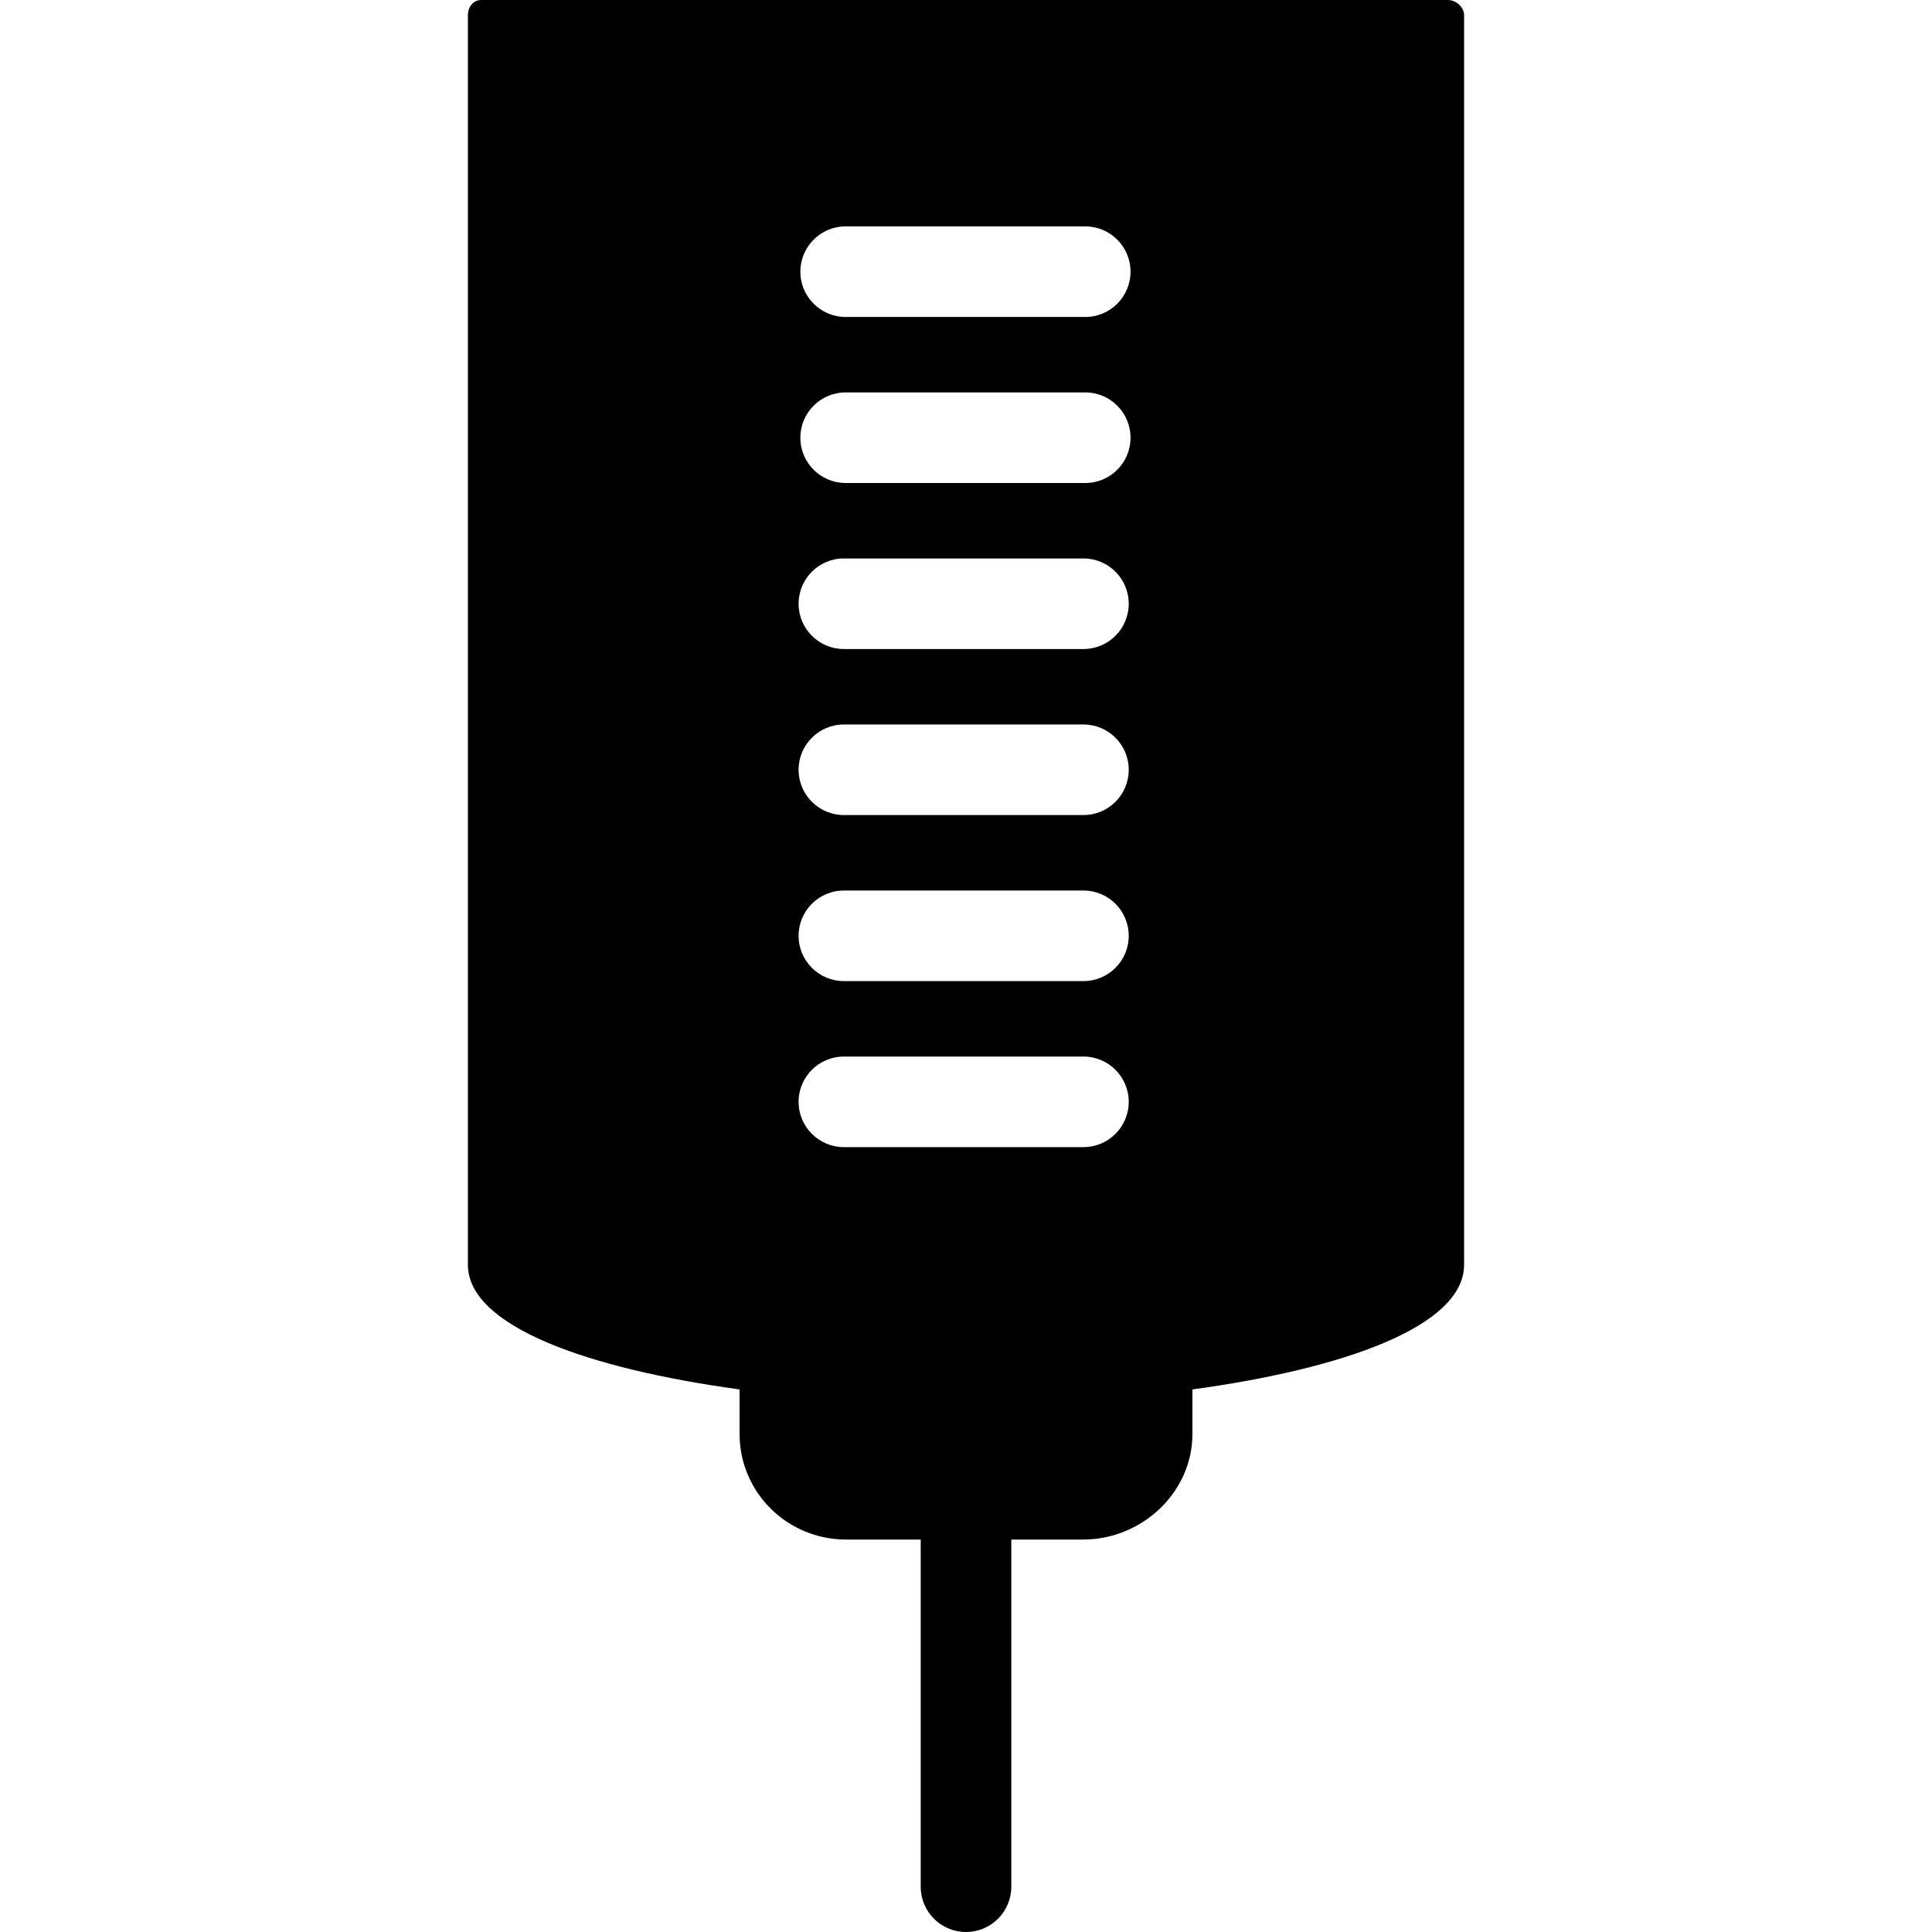<?xml version="1.0" encoding="iso-8859-1"?>
<!-- Uploaded to: SVG Repo, www.svgrepo.com, Generator: SVG Repo Mixer Tools -->
<svg fill="#000000" height="800px" width="800px" version="1.1" id="Layer_1" xmlns="http://www.w3.org/2000/svg" xmlns:xlink="http://www.w3.org/1999/xlink" 
	 viewBox="0 0 500 500" xml:space="preserve">
<g>
	<g>
		<path d="M374.672,0h-250.08c-2.156,0-3.5,1.808-3.5,3.968v323.34c0,15.984,31.248,26.94,70.312,32.276v11.54
			c0,15.072,12.296,27.312,27.568,27.312h19.308v89.852c0,6.464,5.248,11.712,11.72,11.712c6.472,0,11.72-5.248,11.72-11.712
			v-89.852h18.576c15.272,0,28.3-12.244,28.3-27.312v-11.54c39.064-5.336,70.312-16.292,70.312-32.276V3.968
			C378.908,1.808,376.828,0,374.672,0z M280.4,296.876h-62.004c-6.468,0-11.72-5.248-11.72-11.72s5.248-11.72,11.72-11.72H280.4
			c6.468,0,11.716,5.248,11.716,11.72C292.112,291.624,286.868,296.876,280.4,296.876z M280.4,253.908h-62.004
			c-6.468,0-11.72-5.248-11.72-11.72s5.248-11.72,11.72-11.72H280.4c6.468,0,11.716,5.248,11.716,11.72
			S286.868,253.908,280.4,253.908z M280.4,210.936h-62.004c-6.468,0-11.72-5.248-11.72-11.72s5.248-11.72,11.72-11.72H280.4
			c6.468,0,11.716,5.248,11.716,11.72S286.868,210.936,280.4,210.936z M280.4,167.968h-62.004c-6.468,0-11.72-5.244-11.72-11.72
			c0-6.468,5.248-11.72,11.72-11.72H280.4c6.468,0,11.716,5.248,11.716,11.72C292.112,162.728,286.868,167.968,280.4,167.968z
			 M280.872,125h-62.02c-6.472,0-11.72-5.248-11.72-11.72c0-6.472,5.248-11.72,11.72-11.72h62.016
			c6.472,0,11.712,5.248,11.712,11.72C292.584,119.752,287.344,125,280.872,125z M280.872,82.032h-62.02
			c-6.472,0-11.72-5.248-11.72-11.72c0-6.472,5.248-11.72,11.72-11.72h62.016c6.472,0,11.712,5.248,11.712,11.72
			C292.58,76.784,287.344,82.032,280.872,82.032z"/>
	</g>
</g>
</svg>